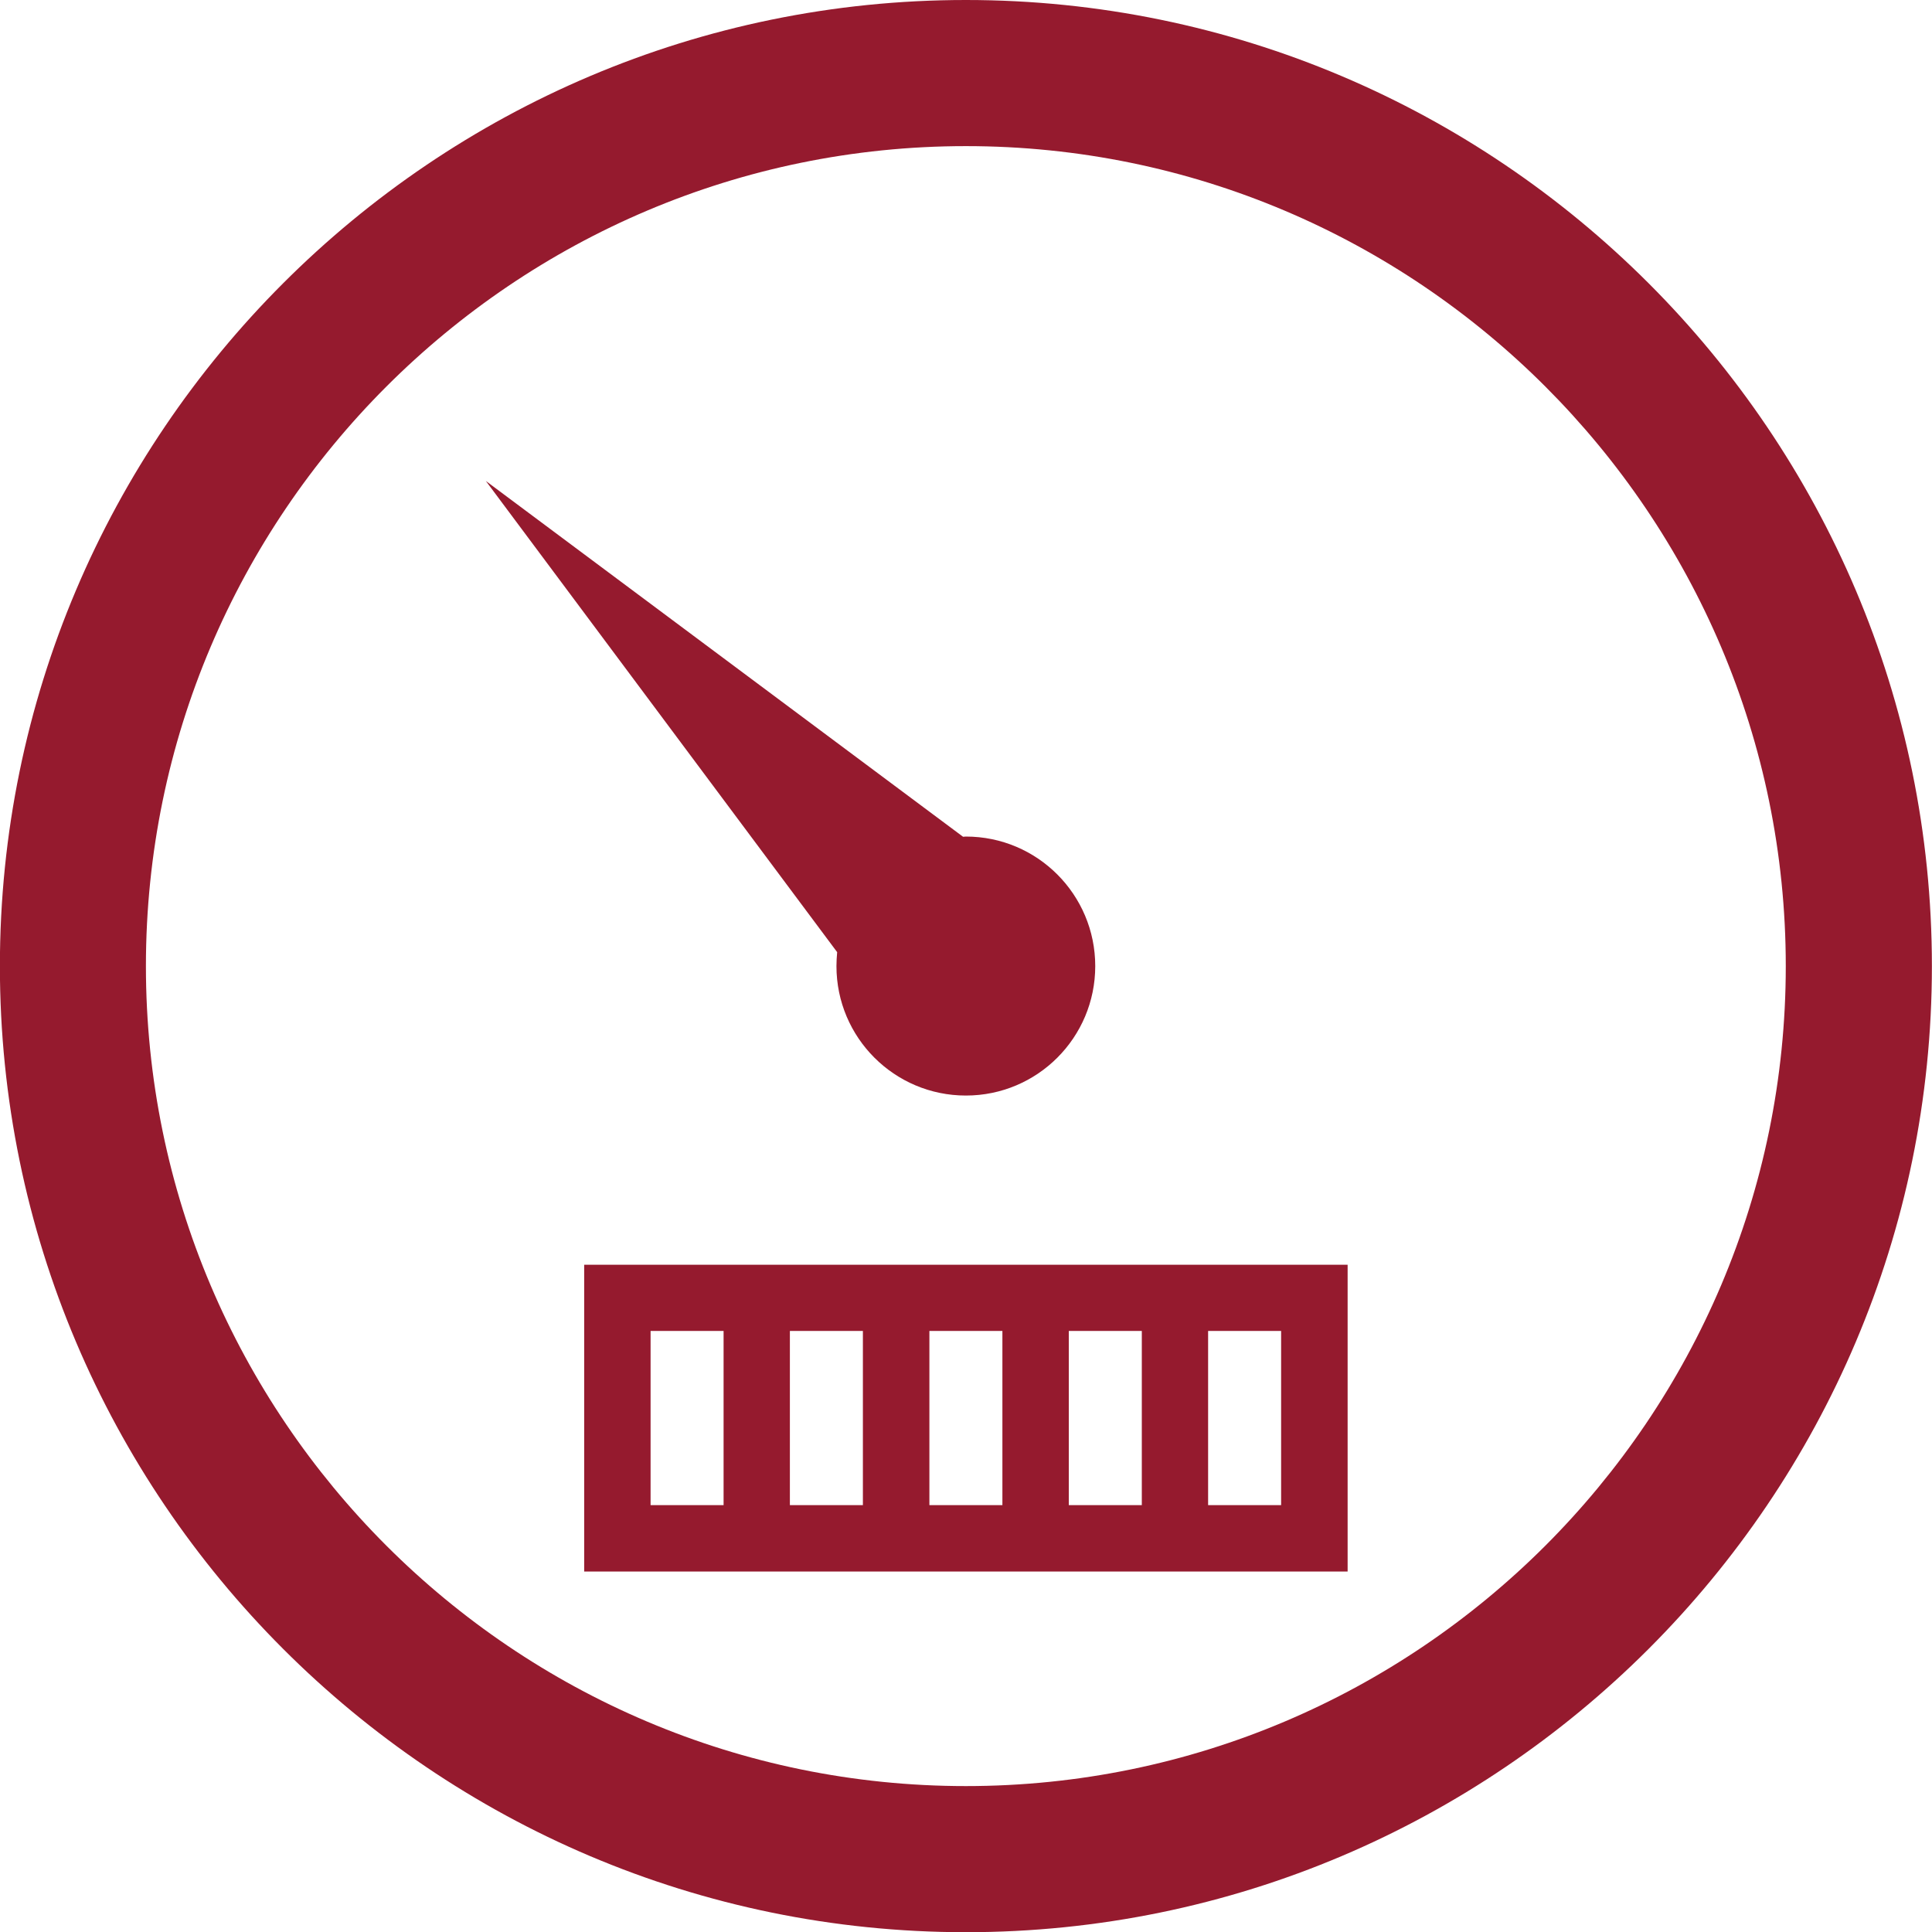 <svg width="19" height="19" viewBox="0 0 19 19" fill="none" xmlns="http://www.w3.org/2000/svg">
<path d="M9.499 0C4.26 0 -0.001 4.262 -0.001 9.501C-0.001 14.739 4.26 19.002 9.499 19.002C14.737 19.002 18.999 14.739 18.999 9.501C18.999 4.262 14.737 0 9.499 0ZM9.499 17.565C5.053 17.565 1.435 13.948 1.435 9.501C1.435 5.055 5.053 1.437 9.499 1.437C13.945 1.437 17.562 5.055 17.562 9.501C17.562 13.948 13.945 17.565 9.499 17.565Z" fill="#951A2E"/>
<path d="M8.226 9.501C8.226 10.204 8.796 10.774 9.499 10.774C10.202 10.774 10.771 10.204 10.771 9.501C10.771 8.798 10.202 8.227 9.499 8.227C9.49 8.227 9.481 8.229 9.471 8.229L4.778 4.73L8.233 9.364C8.229 9.41 8.226 9.455 8.226 9.501Z" fill="#951A2E"/>
<path d="M11.229 12.438H5.745V15.455H13.253V12.438H11.229ZM7.116 14.802H6.398V13.089H7.116V14.802ZM8.486 14.802H7.768V13.089H8.486V14.802ZM9.858 14.802H9.14V13.089H9.858V14.802ZM11.229 14.802H10.511V13.089H11.229V14.802ZM12.599 13.089V14.802H11.881V13.089H12.599Z" fill="#951A2E"/>
</svg>
